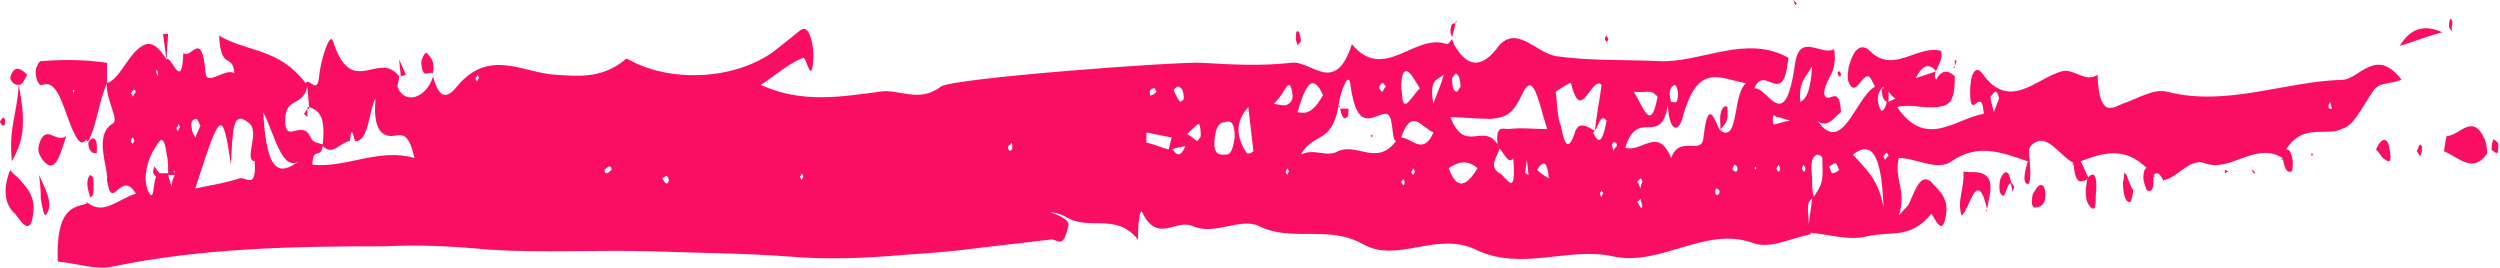 <?xml version="1.0" encoding="UTF-8"?> <!-- Generator: Adobe Illustrator 27.0.0, SVG Export Plug-In . SVG Version: 6.00 Build 0) --> <svg xmlns="http://www.w3.org/2000/svg" xmlns:xlink="http://www.w3.org/1999/xlink" id="Layer_1" x="0px" y="0px" viewBox="0 0 147.2 15.8" style="enable-background:new 0 0 147.2 15.8;" xml:space="preserve"> <style type="text/css"> .st0{fill:#FA0E64;} </style> <g> <path class="st0" d="M137.9,4.7c-3.4,0.1-6.8,1.6-10.3,0.7c-0.8-0.2-1.7,0.4-2.6,0.7c-0.7,0.3-1.4,0.8-1.5-1.7 c-0.7,0.5-1.4-0.4-2.1-0.2c-1.5,0.4-3.1,2.4-4.7,0.1c-0.4-0.5-0.7,0.1-0.7,1.1c0,1.9,0.7-0.5,0.8,1.3c-1.7,0.3-3.4,2.1-5.1-0.4 c0.8-0.2,1.5,0.1,2.4,0c0.7-0.1,1-0.3,1-1.8c-0.4-0.4-0.8-0.4-1.1,0.2c-0.1-0.2-0.1-0.4,0-0.5l-1.2,0.4c0.4-0.8,0.8-0.9,1.2-0.4 c0.1-0.4,0.4-0.6,0.3-1.2c-1.4-0.4-2.8,1.4-4.2,0c-0.4-0.4-0.9-0.3-1.2,0.8c-0.1,0.2-0.1,0.7-0.1,0.9c0.4,1.2,0.8-0.3,1.2-0.2 c0.1,0,0.2,0.2,0.4,0.6c-1.2,0.7-1.9,4.1-3.4,2c0.6,0.5,1-0.2,1.4-0.5c-0.1-1.8-0.8-0.3-1-1.1c0.1-1,0.8-1.1,0.6-2.6 c-0.8,0.4-2-1-2.3,0.8c-0.6,4.4-1.6,1.4-2.4,1.5c0.6-1.5,1.7,1.3,2-1.8c-2.5-1.4-5.1,0.3-7.6,0.2c-2-0.1-4.1,0-6.1-0.3 c-1.2-0.2-2.4-2-3.5-0.4C87.2,4,86.4,4,85.6,2.6l-0.1-0.3c-0.1,0.1-0.2,0.3-0.3,0.3c-1.9-0.7-3.7,2.3-5.6,0c-1,3.1-2.4,0.9-3.6,1.1 c-1.8,0.2-3.5,0.1-5.2,0C69.5,3.6,56,4.6,55.4,5.1c-1.3,1-2.5,0.1-3.6,0.3c-2.3,0.3-4.6,0.7-7-0.4c0.9-0.6,1.7-1.3,2.5-1.6 c0.2,0,0.5,1.8,0.6-0.1c0-0.5-0.2-2-0.8-1.5c-0.5,0.4-1,0.8-1.5,1.2c-2.3,1.7-6.1,1.9-8.6,0.5c-0.1-0.1-0.2,0-0.3,0.1 c-1.3,1-2.6,0.9-4,0.8c-1.9-0.1-3.9-1.6-5.8,0.7c-0.4,0.5-1,1-1.4-0.6c-0.4,1.3-1.7,1.7-2.1,0.6c0-0.1,0.1-0.4,0.1-0.6 c-1.2-1.6-2.8,1.4-3.9-2.1c-0.2-0.5-0.7,1.1-0.8,2c-0.1,1.3-0.6,0.1-0.8,0.5c-1.6-2.1-3.4-1.8-5.1-2.8c0.1,2.1,0.8,1,0.9,2.2 c-0.6-0.3-1.6,0.8-1.7,0c-0.2-2.7-0.9-0.7-1.3-1.2c-0.1,2.4-0.7,0.1-1,0.4C9,2.2,8.5,2.5,7.9,3.1c-0.6,0.7-1,1.6-1.6,1.8 c-0.1,1,0.8,2.2,0.3,2.4C5.5,8,6.4,9.9,6.3,10.6c0.3,2,0.8-0.7,1.7,0.8c-1.2,0.4-1.9,1.3-2.9,0.5L5.1,12c-0.9,0.2-1.8,0.4-1.7,3.4 c1.1,0.1,2.2,0.5,3.2,0.3c5.3-1.1,10.7-1.2,16.1-1.2c2-0.1,4,0,6.1,0.2c3.2,0.2,6.4,0,9.7,0.1c2.6,0.1,5.2,0.1,7.9,0.3 c2.3,0.2,4.6,0.1,6.9-0.1c1.5-0.1,2.9-0.2,4.3-0.4l4.3-0.5c0.4,0,0.7,0.6,1-0.8c0.1-0.3-0.4-0.6-1.1-0.8c0.3,0,0.7,0.1,1,0.3 c1.4,0.8,2.9-0.3,4.2,1.3c0-0.1,0.1-0.1,0.1-0.1H67c0-0.6,0.1-2,0.3-1.4c0.9,1.7,1.9,0.3,2.9,0.7c1.3,0.6,2.8-0.5,3.9,0 c2,1,4.1-0.1,6.2,1.1c2,1.1,4.3-0.8,6.6,0.3c2.7,1.3,5.5-0.2,8.1,0.4c2.8,0.6,5.4-1.8,8.2-0.8c1,0.4,2.3-0.3,3.4-0.5 c0-0.1,0-0.1,0-0.1c1.1,0.1,2.3,0.5,3.4,0.2c1.3-0.3,2.5,0.2,3.7-1.3c0.1-0.1,0.7,1.7,0.9-0.1c0.1-1-0.6-1.4-0.9-1.8 c-0.6-0.5-0.9,0.4-1.3,1.3c-0.1,0.2-0.2,0.2-0.6,0.7c0.5-1.5-0.3-2.1,0-3.4c1,0,2.3,0.8,3.1,0.2c1.6-1.1,3-0.5,4.5,0 c-0.1,0.3-0.2,0.7-0.2,1c0,0.4,0.3,0.4,0.3,0.2c0.1-0.5,0-1,0-1.6c0,0.1,0,0.1,0,0.2c-0.1-0.5,0-0.7,0.3-0.9 c0.8-0.5,1.5,0.8,2.3,1.2l-0.1,0.1c0.1,0,0.1,0,0.1,0c0,0,0,0,0,0c0.1,1.3,0.5,1,0.9,0.8c-0.2-0.3-0.3-0.7-0.5-1 c1.3-0.5,2.6-0.9,3.9,0.4c-0.1,0-0.2,0.2-0.2,0.6c0,0.2,0.2,0.7,0.2,0.7c0.4,0.2,0.4-0.3,0.4-0.8c0,0,0,0,0,0h0.1l-0.1-0.1 c0.2-0.2,0.4-0.1,0.6,0.4v-0.1c0.8-0.1,1.5-1.3,2.4-1c1.5,0.6,3-1.3,4.6-0.3l-0.1,0.1h0.1c0,0,0,0,0-0.1c0.1,0.5,0.2,0.9,0.5,0.8 c0.1,0,0.1-0.4,0.1-0.6c-0.1-0.6-0.2-0.7-0.4-0.7c0.9-1.4,2-0.9,3-1.1c0.9-0.3,0.9-0.4,2.1-2.3c0.4-0.6,0.9-0.4,1.7-0.7 C139.9,2.7,138.9,4.7,137.9,4.7z M7.8,8.5C7.8,8.4,7.7,8.4,7.7,8.3c0,0,0-0.1,0.1-0.2c0.1,0.1,0.1,0.1,0.1,0.2S7.8,8.4,7.8,8.5z M7.8,5.7C7.8,5.6,7.8,5.6,7.7,5.5c0.1-0.1,0.1-0.2,0.2-0.2c0-0.1,0.1,0.1,0.1,0.1L7.8,5.7z M9.2,4.1c0.1,0.1,0.1,0.1,0.1,0.2 S9.3,4.4,9.3,4.5L9.2,4.3L9.2,4.1z M9.4,10.2C9.2,10,9.1,9.8,9.1,9.8c-0.2,0.4,0,0.5,0.1,0.6c-0.2,0.3-0.1,1.7-0.5,0.8 C8.4,10.4,8.7,9.5,9,8.9C9.3,8.5,9.6,7.6,9.8,9c0.1,0.4,0.1,0.8,0.1,1.2C9.7,10.2,9.5,10.2,9.4,10.2z M10.1,11l-0.2-0.7h0.4 C10.2,10.5,10.1,10.7,10.1,11z M10.3,10.2L10.2,10l0.1,0.1V10.2z M10.5,7.7c-0.1,0-0.1-0.1-0.1-0.2c0.1,0,0.1-0.2,0.1-0.2 c0,0,0.1,0.1,0.1,0.2C10.5,7.6,10.5,7.7,10.5,7.7z M11.3,7.6C11.2,7.2,11.3,7,11.6,7l0.2,0.4l-0.3,0.7C11.4,7.9,11.3,7.8,11.3,7.6z M14.1,10.5c-0.9,0.3-1.7,0.4-2.6,0.6c1.5-4.7,1.6-4.7,2.1-1.4c0.1-2.1,0.1-3.2,1-2.5c0.8,0.5-0.3,2.2,0.4,2.3 C15.1,11.2,14.5,10.4,14.1,10.5z M15.5,6.6c0.7,1.4,1.1,3.5,2.1,2.9C16.6,10.2,15.7,10.5,15.5,6.6z M18.3,8.1 c-0.5-1.1-1.4,0.3-1.5-0.8c-0.1-1.7,1-0.9,1.3-2.2l0.1,1.2c0.5,0.2,1,0.4,0.8,2.2C18.7,8.4,18.4,8.4,18.3,8.1z M18.4,9.7 c0-1.1,0.5-0.3,0.6-1.1c0.6,0.6,1-0.2,1.6-0.3c0.1-1,0.2-0.3,0.3,0c0.8,0.1,0.8-1.7,1.2-2.5v0.1c-0.1,1.4,0.2,2,0.8,2.1 c0.5,0.1,1.1-0.6,1.5,1.3C22.3,8.7,20.4,9.9,18.4,9.7z M28.1,4.8c0,0-0.1-0.1-0.1-0.2c0.1-0.1,0.1-0.2,0.1-0.2s0.1,0.1,0.1,0.2 C28.1,4.7,28.1,4.8,28.1,4.8z M35.7,10.2c-0.1,0-0.1-0.1-0.1-0.2c0.1-0.1,0.2-0.2,0.3-0.2C36,9.8,36,9.9,36,10 C35.9,10.1,35.8,10.2,35.7,10.2z M39.3,10.8c0,0-0.1,0-0.1,0s-0.1-0.1-0.2-0.3c0.2-0.1,0.2-0.2,0.3-0.1 C39.4,10.5,39.4,10.7,39.3,10.8z M47.2,10.6l-0.1-0.2c0.1-0.1,0.1-0.2,0.1-0.2s0.1,0.1,0.1,0.2L47.2,10.6z M59.5,8.5 c0-0.1,0.1-0.1,0.1,0c0,0.1,0,0.2,0,0.3c-0.1,0-0.1,0.1-0.1,0.1C59.3,8.8,59.3,8.6,59.5,8.5z M69.3,5.1c0.2,0,0.4,0.1,0.4,0.7 c0,0.1-0.2,0.2-0.2,0.2c-0.2-0.2-0.3-0.5-0.4-0.7L69.3,5.1z M68,5.2C68,5.1,68,5.3,68.1,5.4c-0.1,0.1-0.2,0.2-0.3,0.2 c-0.1,0.1-0.1-0.1-0.1-0.2C67.7,5.3,67.8,5.2,68,5.2z M67.5,8.4V7.8l1.5,0.3c-0.1,0.2-0.1,0.5-0.2,0.7C68.4,8.7,68,8.5,67.5,8.4z M69,8.8c0.2-0.1,0.4-0.1,0.8-0.2C69.4,9.5,69.2,8.9,69,8.8z M70.5,8.3c-0.1,0-0.2-0.2-0.6-0.4c0.4-0.4,0.6-0.6,0.7-0.6 c0.1,0.2,0.1,0.5,0.1,0.7C70.7,8.1,70.5,8.3,70.5,8.3z M72.2,9.1c-0.3,0-0.6,0.1-0.7-0.5c0-1.1,0.3-1.4,0.6-1.4 c0.3-0.1,0.6-0.1,0.6,0.9C72.6,8.7,72.5,9.1,72.2,9.1z M73.4,9c-0.6-0.9-0.7-1.8,0.1-2.7c0.1,0.9,0.2,1.7,0.3,2.6 C73.7,9,73.5,9.1,73.4,9z M75.8,10.3c0,0-0.1-0.1-0.1-0.2l0.1-0.2l0.1,0.2C75.8,10.2,75.8,10.3,75.8,10.3z M75.7,6.2 c-0.2,0-0.3,0-0.7-0.1c0.6-0.5,0.8-1.4,1-1C76.3,6,75.9,6.1,75.7,6.2z M83,4.3c0.2,0.2,0.4,0.6,0.6,0.9C83.3,5.5,83,6,82.8,6.1 c-0.3,0.1-0.2-0.6-0.3-0.9C82.5,4.3,82.7,4,83,4.3z M81.4,4.9c0.1,0,0.2,0.2,0.2,0.2c-0.1,0.1-0.2,0.3-0.2,0.3 c-0.1,0-0.1-0.1-0.2-0.2C81.2,5.1,81.3,4.9,81.4,4.9z M77.9,5.6c-0.4,0.7-0.8,1.2-1.5,1C76.9,4.9,77.3,4.3,77.9,5.6z M78.8,8.9 c-0.7,0.4-1.4-0.2-2.2,0.2c0.7-1.3,1.8-0.6,2.2-2.8h0.1V6.2l-0.1,0.1c0.1-0.9,0.6-2.1,0.7-1.4c0.4,3.1,1.4,1.8,2.1,1.8 c0.5,0,0.3,1.6,0.6,1.6C81.1,9.8,79.9,8.4,78.8,8.9z M82.6,10.9c0-0.1-0.1-0.1-0.1-0.2c0.1-0.1,0.1-0.1,0.1-0.2 c0,0.1,0.1,0.1,0.1,0.2C82.7,10.8,82.7,10.9,82.6,10.9z M83.2,10.3c0,0-0.1-0.1-0.1-0.2c0.1-0.1,0.1-0.2,0.1-0.2 c0,0,0.1,0.1,0.1,0.2C83.3,10.1,83.3,10.2,83.2,10.3z M82.5,8.1c0.6-1.8,1.2-0.6,1.9-0.3C83.8,9.2,83.1,8.1,82.5,8.1z M84.4,6.1 c-0.3-1.5,0.3-1.4,0.6-1.7C84.9,4.9,84.6,5.5,84.4,6.1z M98.6,5c0.1,0,0.2,0.3,0.2,0.5c0,0.7-0.2,0.5-0.4,0.5 C98.3,5.7,98.2,5.2,98.6,5z M97.6,5.7c-0.4,2.1-0.8,0.7-1.4-0.3C96.9,5.5,97.2,5.2,97.6,5.7z M85.8,4.4c0.1,0,0.2,0.4,0.2,0.7 c0,0-0.2,0.3-0.2,0.3c-0.2,0-0.3-0.2-0.3-0.8C85.6,4.5,85.7,4.2,85.8,4.4z M85.3,9.9c0.6-0.4,1.1-0.5,1.7,0 C86.4,10.9,85.8,11.3,85.3,9.9z M88.3,10.2c-0.7-0.4-0.1-1,0-1.5c-0.9-1.7-2,0.5-2.9-1.8c0.8,0,1.5,0.1,2.4,0.1 c0.7-0.1,1.2-0.1,1.8-1.4c0.7-1.6,1,0.5,1.5,2c-0.8,0-1.5-0.1-2.3,0c-0.3,0-0.8-0.3-0.6,1.1c0.3,0.1,0.6,1.1,0.9,0.6 C89.3,11.8,88.7,10.4,88.3,10.2z M89.8,10.2l0.1-0.8l0.1,0.9L89.8,10.2z M90.5,10c0.4-0.6,0.6-0.5,0.7,0.5 C91,10.4,90.7,10.2,90.5,10z M92.7,7.9c-0.5,1.4-0.7-0.1-0.8-0.5c-0.2-0.4-0.2-1.3-0.3-2c0.3-0.2,0.9-0.6,0.9-0.5 c0.6,2.5,1.2-0.5,1.8,0.1c-0.1,0.8-0.3,1.8-0.4,2.7C93.4,7.4,92.9,7.1,92.7,7.9z M94.3,11.6c0,0-0.1-0.1-0.1-0.2l0.1-0.2 c0,0.1,0.1,0.1,0.1,0.2C94.4,11.4,94.3,11.5,94.3,11.6z M93.8,7.8c0.3-0.2,0.4-1.2,0.8-0.7C94.4,8.1,94.2,8.7,93.8,7.8z M95,8.9 l-0.1-0.4C95,8.4,95,8.3,95.1,8.4c0.1,0,0.1,0.1,0.1,0.2C95.1,8.7,95,8.8,95,8.9z M96.6,12.2c-0.1-0.1-0.1-0.2-0.2-0.3l0.2-0.2 c0,0.2,0.1,0.3,0.1,0.5C96.7,12.2,96.6,12.3,96.6,12.2z M96.6,11.1c-0.1-0.2-0.1-0.3-0.2-0.4c0.1-0.1,0.2-0.2,0.2-0.2 s0.1,0.1,0.1,0.2C96.7,10.8,96.6,10.8,96.6,11.1z M101.1,11.5c0,0-0.1-0.1-0.1-0.1c0-0.1,0-0.2,0-0.2c0-0.1,0.1-0.1,0.1-0.1 C101.3,11.2,101.3,11.4,101.1,11.5z M102.2,10.1c-0.1,0-0.2-0.1-0.2-0.2c0.1-0.1,0.1-0.2,0.1-0.2c0.1,0,0.2,0.1,0.2,0.2 C102.3,10,102.3,10.1,102.2,10.1z M101.3,7.7L101.3,7.7c-0.3-0.4-0.7-2.2-1,0.4c-0.1,1.1-1.4-0.2-1.9,1.2c-0.8-1.9-1.7-0.3-2.7-0.6 c0.7-2.4,2.1,0,2.5-2.5c0.1,1.7,0.7,1.6,0.9,0.6c0.9-3.1,2.1-2.2,3.7-1.9C102,5.6,102.4,8.4,101.3,7.7z M103.4,10l-0.1-0.1l0.1-0.1 V10z M104.7,10.1c0,0-0.1-0.1-0.1-0.2c0.1-0.1,0.1-0.2,0.1-0.2c0,0,0.1,0.1,0.1,0.2C104.8,10,104.8,10.1,104.7,10.1z M104.4,7.3 c-0.1-0.9,0.2-0.3,0.3-0.4c0.1,0,0.3,0.1,0.7,0.2C104.8,7.2,104.4,7.4,104.4,7.3z M106,6c-0.1-1.2,0.3-1.4,0.7-2.1 C106.6,5.3,106.4,5.8,106,6z M106.2,10.1c0,0-0.1-0.1-0.1-0.2l0.1-0.2l0.1,0.2C106.3,10,106.3,10.1,106.2,10.1z M106.5,13.2 c0-0.6-0.2-1.3,0.2-1.5L106.5,13.2z M107.1,11.1c-0.1,0.2-0.2,0.3-0.3,0.5c-0.1-0.3-0.1-0.6-0.1-0.9c0-0.6-0.2-1.4,0.3-1.6 c0.1,0,0.3,0.1,0.3,0.2C107.3,9.9,107.4,10.6,107.1,11.1z M107.9,10.2c-0.1,0-0.1-0.2-0.2-0.4c0.2-0.1,0.3-0.2,0.4-0.2 c0.1,0.1,0.1,0.3,0.2,0.4C108.2,10.1,108,10.2,107.9,10.2z M109.1,9.1c1.3-1,1.7,0.5,1.8,3.1C110.6,10.5,109.8,9.9,109.1,9.1z M111,9.4c0,0-0.1-0.1-0.1-0.2C111,9.1,111,9,111.1,9c0,0,0.1,0.1,0.1,0.2C111.1,9.2,111.1,9.3,111,9.4z M110.7,6.4 c-0.2-0.4-0.2-1,0.2-1.3v0.1h-0.1c0,0.5,0.1,0.7,0.3,0.8C111,6.4,110.8,6.7,110.7,6.4z M111.2,6V5.4c0.1,0.1,0.2,0.3,0.4,0.4 L111.2,6z M117.4,6.6c-0.1-0.4-0.2-0.7-0.2-0.9c0.1-0.1,0.2-0.3,0.3-0.3c0.1,0,0.2,0.3,0.2,0.4C117.6,6.1,117.5,6.3,117.4,6.6z M137.2,6.4c-0.1,0-0.1-0.1-0.1-0.2l0.1-0.2l0.1,0.4C137.3,6.4,137.3,6.4,137.2,6.4z"></path> <path class="st0" d="M25.4,4.4v0.1V4.4C25.4,4.4,25.4,4.4,25.4,4.4z"></path> <path class="st0" d="M114,4.2C114,4.2,114,4.2,114,4.2C113.9,4.2,113.9,4.2,114,4.2L114,4.2z"></path> <path class="st0" d="M101.3,7.6L101.3,7.6c0,0.1,0,0.1,0.1,0.1L101.3,7.6z"></path> <path class="st0" d="M6.3,4.9C6.4,4.9,6.3,4.8,6.3,4.9C6.3,4.8,6.3,4.8,6.3,4.9z"></path> <polygon class="st0" points="115.1,3.9 115,4 115.1,4 "></polygon> <path class="st0" d="M2.5,5c1-0.4,1.3,1.8,1.9,2.9c0.2,0.4,0.4,0.7,0.7,0.3L5.1,8.3h0.1C5.7,7.4,5.8,6,6.3,4.9c0-0.2,0-0.6,0-0.8 s0-0.4,0-0.4C5,3.5,3.7,3.5,2.4,3.6C2.3,3.6,2.1,4,2.1,4.2C2.1,4.7,2.3,5.1,2.5,5z M4.4,5.3L4.3,5.5L4.3,5.3H4.4z"></path> <path class="st0" d="M144.1,8c-0.1,0-0.1,0.4-0.2,0.9c0.9,0.4,1.7,1.3,2.5,0.2c0.1,0,0-0.7-0.1-0.9C145.6,6.6,144.8,8,144.1,8z"></path> <path class="st0" d="M0.6,10c-0.4,1-0.4,2,0.3,2.6c0.3,0.4,0.8,1.2,1,0.3c0.3-1.3-0.3-1.8-0.8-2.4C0.9,10.3,0.7,10.2,0.6,10z"></path> <polygon class="st0" points="116.9,12.3 117,12.5 117,12.4 117,12.4 "></polygon> <path class="st0" d="M115.6,10.1c0.1,0.9-0.4,1.7-0.1,2.6c0.5-0.4,0.9-2.9,1.5-0.4c0.1-0.6,0.4-1.5,0-1.9 C116.6,10,116.1,10.2,115.6,10.1z"></path> <path class="st0" d="M1.1,5c0.2,0,0.3-0.2,0.5-0.6C1.2,4,0.8,3.8,0.6,4.6C0.7,4.9,0.9,5,1.1,5z"></path> <path class="st0" d="M0.7,9.5c0.6-1.1,0.9-2,0.4-4.5C1,6.8,0.5,7.5,0.7,9.5z"></path> <path class="st0" d="M141.3,2.7c0.7-0.2,1.4-0.5,2.5-0.8C142.7,1.4,141.9,1.7,141.3,2.7z"></path> <path class="st0" d="M2.3,8.5c-0.1,0.4,0,0.6,0.2,0.9C3.2,10.3,3.5,9.3,3.9,8C3.3,8.5,2.7,7.2,2.3,8.5z"></path> <path class="st0" d="M125.2,10.3c-0.2-0.4-0.1,0.3-0.2,0.4c0,0.6,0.1,1.2,0.4,1.2c0.1,0,0.2-0.5,0.2-0.7 C125.4,10.9,125.3,10.5,125.2,10.3z"></path> <path class="st0" d="M123.1,12.2c0.3,0.3,0.3-0.2,0.3-0.7c0.1-0.9,0-1.6-0.5-1C122.8,11.1,122.7,11.8,123.1,12.2z"></path> <path class="st0" d="M139.9,8.8c0.2,0.2,0.3,0.4,0.4,0.5c0.2,0.1,0.6,0.6,0.4-0.5C140.6,8,140.2,8.1,139.9,8.8z"></path> <path class="st0" d="M120.1,10.9c-0.2,0.1-0.3,0.4-0.4,0.5c-0.2,0.8,0.1,0.9,0.2,0.8c0.2,0,0.4-0.1,0.5-0.4 C120.5,11.4,120.4,10.8,120.1,10.9z"></path> <path class="st0" d="M2.4,11.7c0.1,0.5,0.2,1.3,0.4,0.8c0.3-0.6-0.1-1.3-0.5-2.2C2.4,11.1,2.4,11.4,2.4,11.7z"></path> <path class="st0" d="M117.8,10.5c-0.1,0.2-0.1,0.8,0,0.9c0.3,0.5,0.3-0.6,0.6-0.6l0.1,0.5l0.1-0.3l-0.2-0.3 C118.3,10,118,10,117.8,10.5z"></path> <path class="st0" d="M25.5,4.3c0.1-0.7-0.1-0.9-0.4-1.2c-0.1,0-0.3,0.4-0.3,0.6C24.9,4.7,25.2,4.2,25.5,4.3z"></path> <path class="st0" d="M146.8,8.2c0,0-0.1,0.3-0.1,0.6c0.1,0.1,0.2,0.2,0.3,0.2c0.1,0.1,0.1-0.3,0.1-0.5C147.1,8.4,147,8.3,146.8,8.2 z"></path> <path class="st0" d="M5.3,10.3c-0.3,0.4-0.1,0.9,0,1.3c0.3,0,0.2-0.6,0.2-1.1C5.5,10.4,5.3,10.3,5.3,10.3z"></path> <polygon class="st0" points="9.6,2 9.8,3.5 9.9,2 "></polygon> <path class="st0" d="M76.6,2.4c0-0.2-0.1-0.4-0.1-0.5c-0.2-0.2-0.2,0.1-0.2,0.4c0,0.1,0.1,0.3,0.1,0.4C76.4,2.6,76.6,2.5,76.6,2.4z "></path> <polygon class="st0" points="23.9,4.4 23.5,3.5 23.6,4.5 "></polygon> <path class="st0" d="M5.7,8.5C5.6,7.9,5.3,8.2,5.2,8.4C5.2,8.8,5.4,9.1,5.7,9C5.7,9,5.7,8.6,5.7,8.5z"></path> <path class="st0" d="M144.4,1.3c0-0.1-0.1-0.2-0.1-0.2c-0.1,0.1-0.1,0.3-0.1,0.5c0,0,0.1,0.2,0.2,0.3 C144.3,1.7,144.4,1.5,144.4,1.3z"></path> <path class="st0" d="M132.6,9.9C132.6,9.9,132.6,9.9,132.6,9.9C132.7,9.9,132.7,9.8,132.6,9.9z"></path> <path class="st0" d="M132.6,10c0,0.1,0.1,0.2,0.1,0.2c0.1,0,0.1,0,0.1,0C132.7,10.1,132.7,10,132.6,10C132.6,10,132.6,10,132.6,10z "></path> <path class="st0" d="M142.3,8.9l0.2,0.3c0.1-0.2,0.1-0.3,0.1-0.5c0.1,0-0.1-0.2-0.1-0.2C142.4,8.6,142.4,8.7,142.3,8.9z"></path> <polygon class="st0" points="105.8,0.2 105.6,0 105.7,0.3 "></polygon> <path class="st0" d="M0,7.2c0.1,0.1,0.1,0.2,0.2,0.2c0.1,0,0.1-0.2,0.1-0.3c0-0.1-0.1-0.2-0.1-0.2C0.1,7,0,7.1,0,7.2z"></path> <path class="st0" d="M94.7,2.3c0-0.1-0.1-0.1-0.1-0.2c-0.1,0.1-0.1,0.1-0.1,0.2s0.1,0.1,0.1,0.2C94.6,2.4,94.7,2.4,94.7,2.3z"></path> <path class="st0" d="M85.7,1.4c-0.2-0.1-0.3,0.1-0.3,0.5l0.1,0.3L85.7,1.4z"></path> <polygon class="st0" points="85.7,1.3 85.7,1.4 85.8,1.2 "></polygon> <path class="st0" d="M108.4,4.4c0-0.1-0.1-0.2-0.1-0.2c-0.1,0-0.1,0.1-0.1,0.1c0,0,0,0.1,0.1,0.2C108.4,4.5,108.4,4.4,108.4,4.4z"></path> <polygon class="st0" points="115.1,3.5 115.1,3.9 115.2,3.6 "></polygon> <polygon class="st0" points="131,10.2 131.2,10.1 131,10 "></polygon> <polygon class="st0" points="136.1,9.2 136.2,9.1 136.1,9 "></polygon> <path class="st0" d="M101.5,6.3c-0.3,0.3-0.2,0.8-0.2,1.3c0.3-0.3,0.5-0.5,0.4-1.2C101.8,6.3,101.6,6.2,101.5,6.3z"></path> <path class="st0" d="M79.3,6.9c0.1,0,0.1-0.3,0.1-0.5h-0.5C79,6.8,79.1,7.1,79.3,6.9z"></path> <polygon class="st0" points="80.8,8.1 80.8,7.9 80.7,8 "></polygon> <polygon class="st0" points="18.1,6.9 18.1,6.4 17.9,6.7 "></polygon> <rect x="18.1" y="6.3" class="st0" width="0.1" height="0.1"></rect> </g> </svg> 